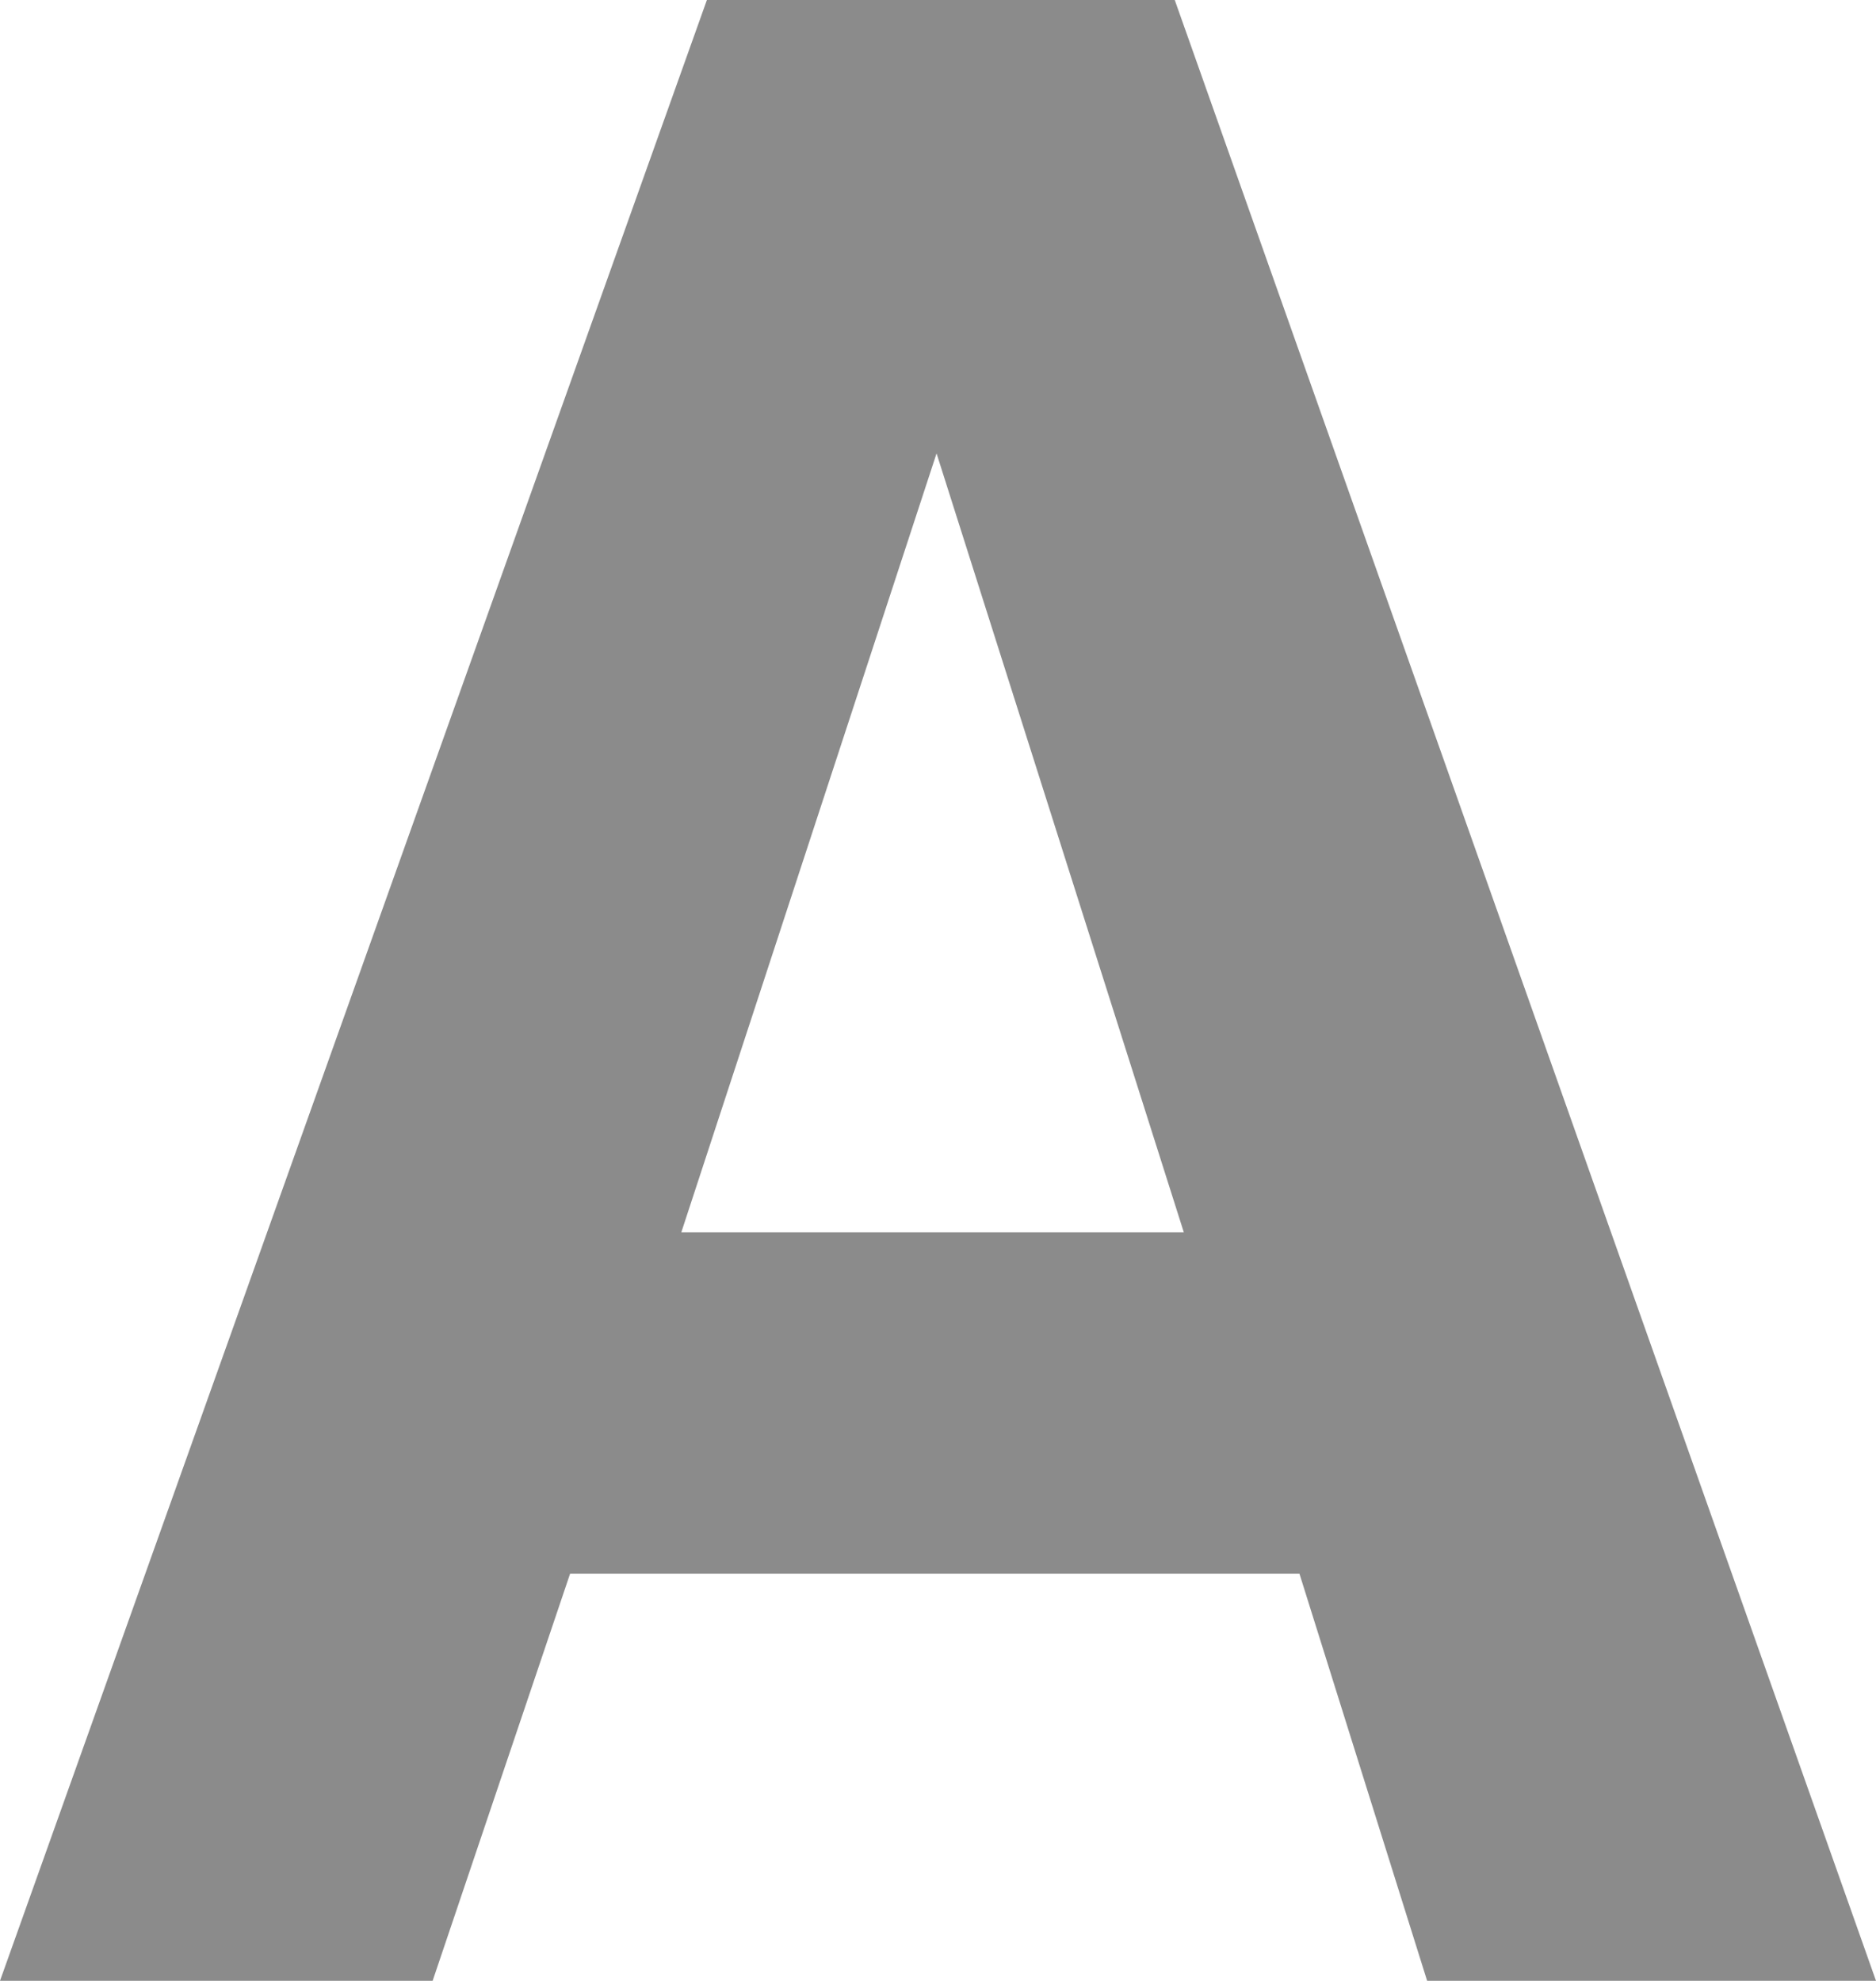 <svg xmlns="http://www.w3.org/2000/svg" width="13.633" height="14.395" viewBox="0 0 13.633 14.395"><path d="M9.951-2.959h-5.3L3.652,0H.508L5.645-14.395h3.4L14.141,0H10.879Zm-.84-2.48L7.314-11.1,5.459-5.439Z" transform="translate(-0.508 14.395)" fill="#8b8b8b"/></svg>